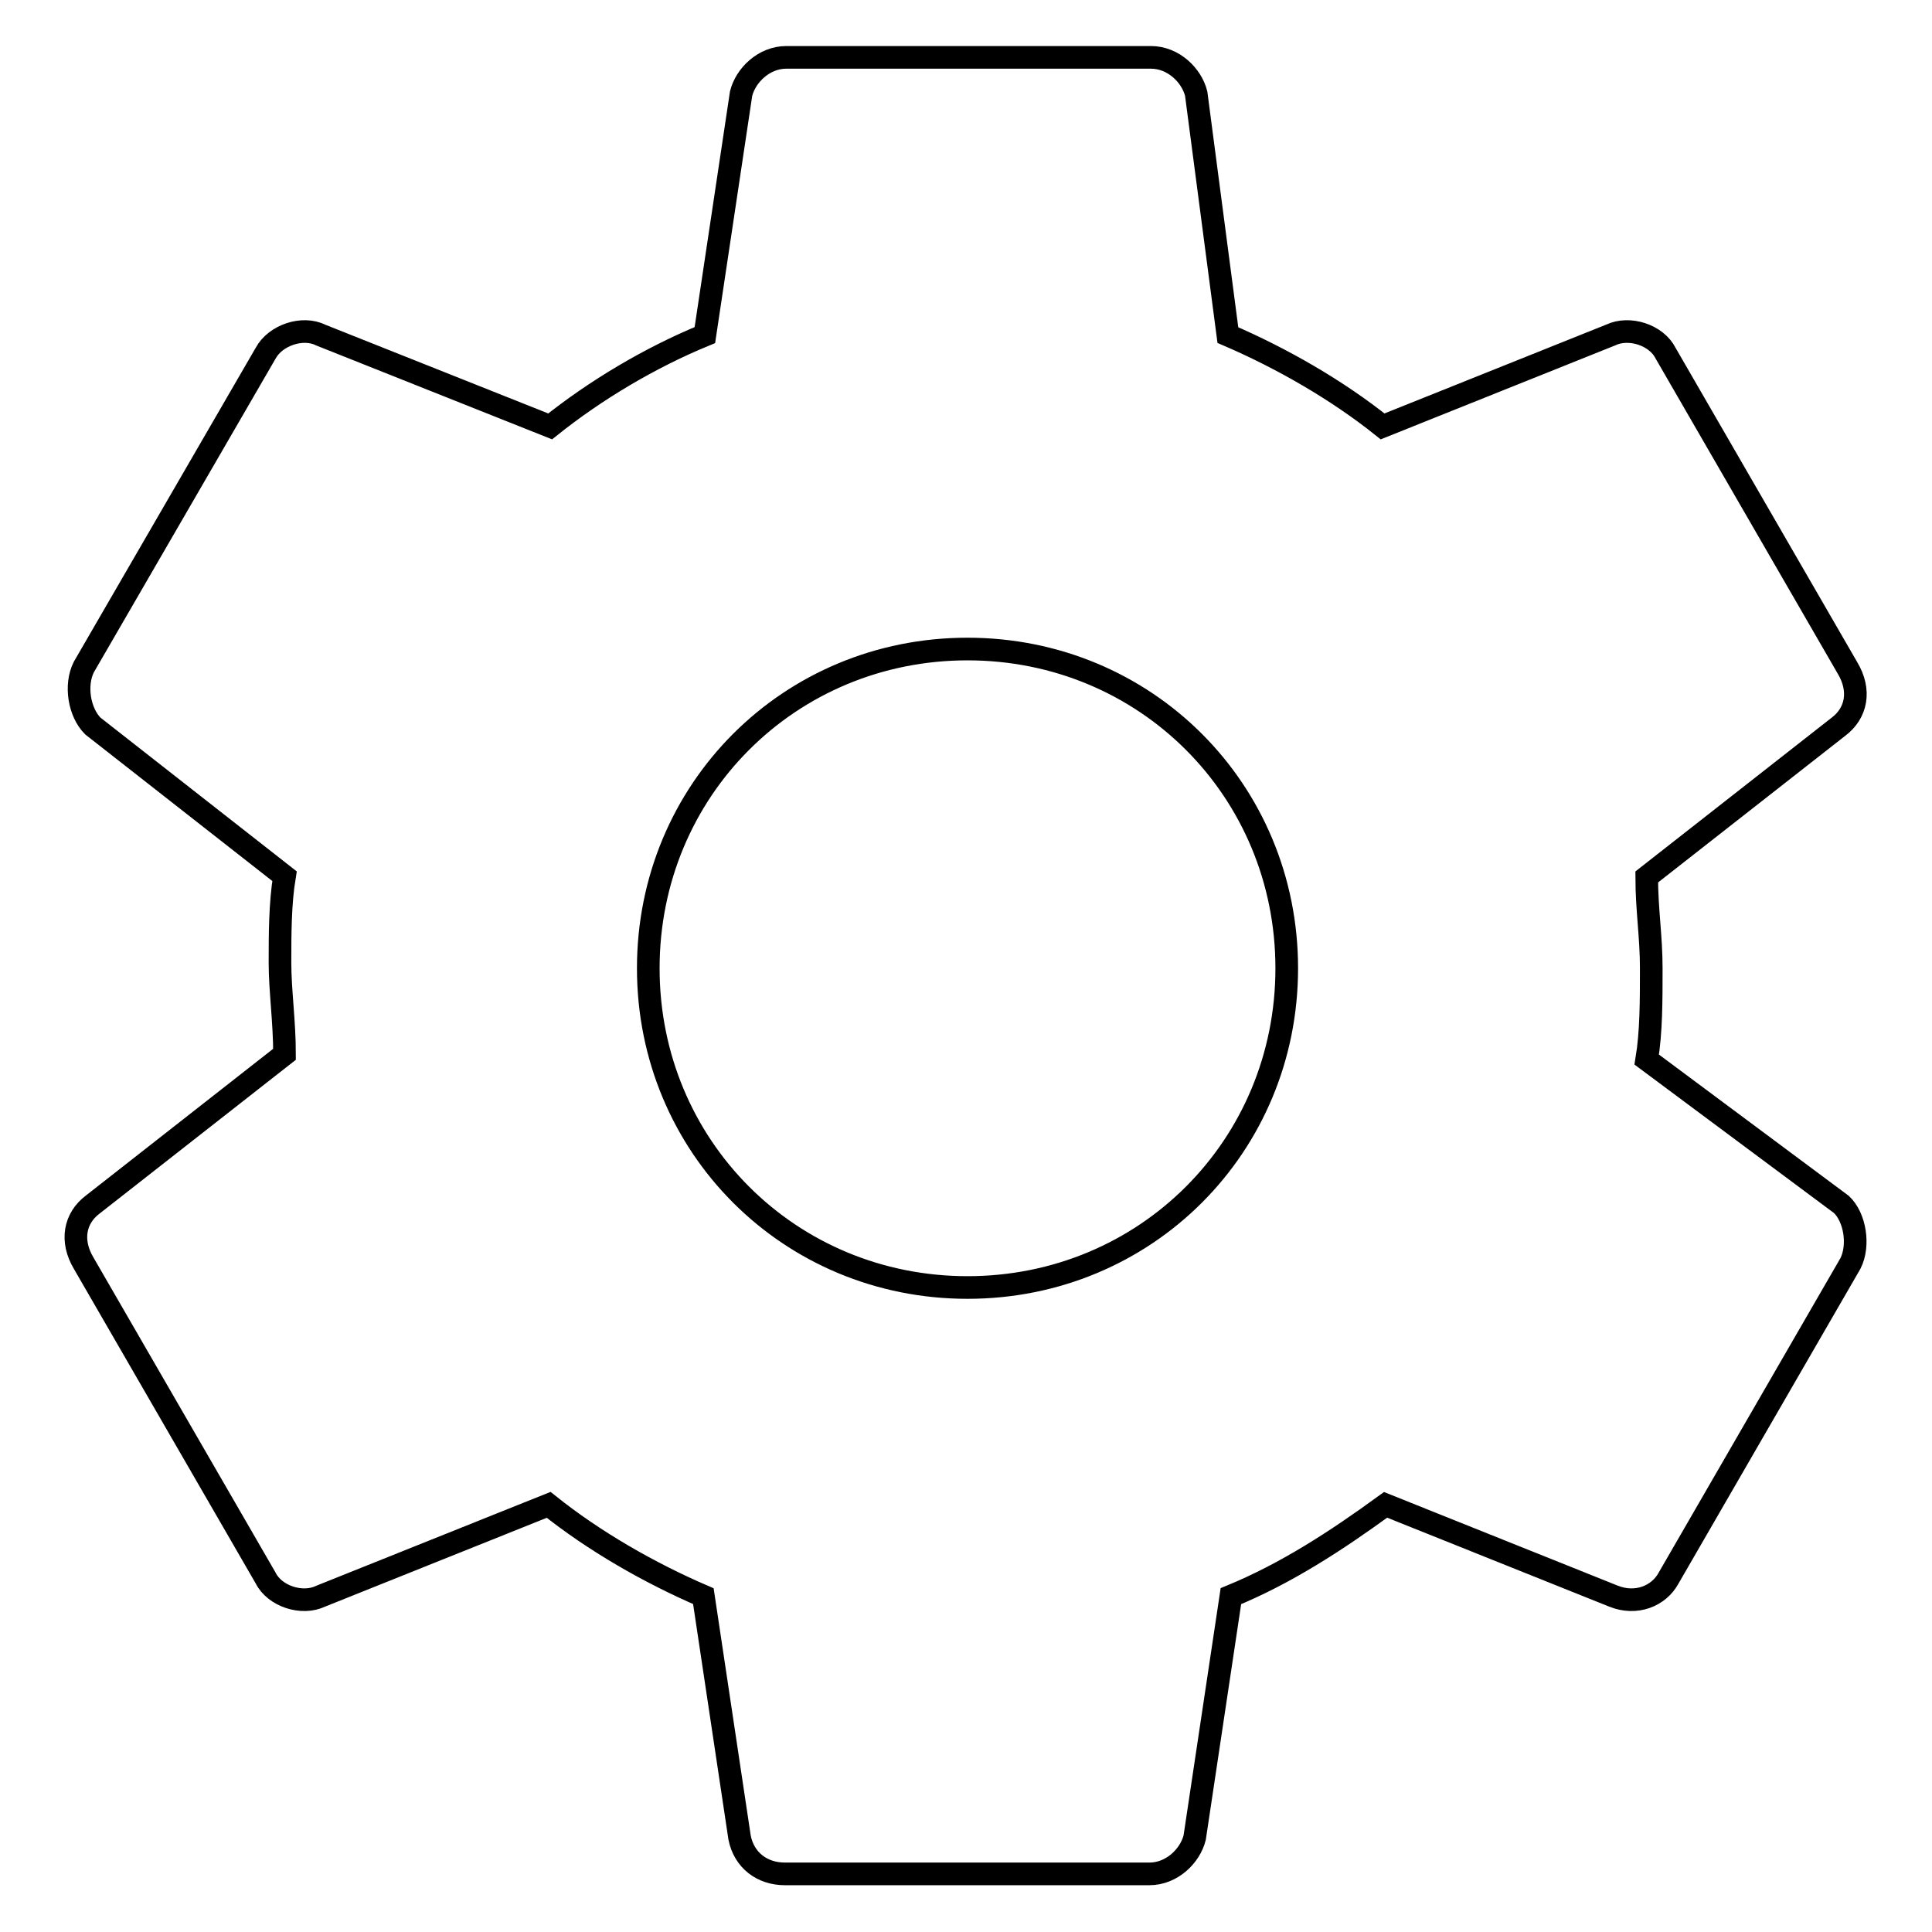 <?xml version="1.0" encoding="utf-8"?>
<!-- Svg Vector Icons : http://www.onlinewebfonts.com/icon -->
<!DOCTYPE svg PUBLIC "-//W3C//DTD SVG 1.1//EN" "http://www.w3.org/Graphics/SVG/1.1/DTD/svg11.dtd">
<svg version="1.1" xmlns="http://www.w3.org/2000/svg" xmlns:xlink="http://www.w3.org/1999/xlink" x="0px" y="0px" viewBox="0 0 256 256" enable-background="new 0 0 256 256" xml:space="preserve">
<g><g><path stroke-width="3" fill-opacity="0" stroke="#000000"  d="M218.2,140.4c0.6-3.6,0.6-7.8,0.6-12.1c0-4.2-0.6-7.8-0.6-12.1l25.4-19.9c2.4-1.8,3-4.8,1.2-7.8l-24.1-41.7c-1.2-2.4-4.8-3.6-7.3-2.4l-30.2,12.1c-6-4.8-13.3-9-20.5-12.1l-4.2-32c-0.6-2.4-3-4.8-6-4.8h-48.3c-3,0-5.4,2.4-6,4.8l-4.8,32c-7.3,3-14.5,7.3-20.5,12.1L42.5,44.4c-2.4-1.2-6,0-7.3,2.4L11.1,88.4c-1.2,2.4-0.6,6,1.2,7.8l25.4,19.9c-0.6,3.6-0.6,7.8-0.6,11.5c0,3.6,0.6,7.8,0.6,12.1l-25.4,19.9c-2.4,1.8-3,4.8-1.2,7.8l24.1,41.7c1.2,2.4,4.8,3.6,7.3,2.4l30.2-12.1c6,4.8,13.3,9,20.5,12.1l4.8,32c0.6,3,3,4.8,6,4.8h48.3c3,0,5.4-2.4,6-4.8l4.8-32c7.3-3,13.9-7.3,20.5-12.1l30.2,12.1c3,1.2,6,0,7.3-2.4l24.1-41.7c1.2-2.4,0.6-6.1-1.2-7.8L218.2,140.4z M128.2,170.6c-23.6,0-42.3-18.7-42.3-42.3s18.7-42.3,42.3-42.3c23.6,0,42.3,18.7,42.3,42.3C170.5,151.9,151.8,170.6,128.2,170.6z"/></g></g>
</svg>